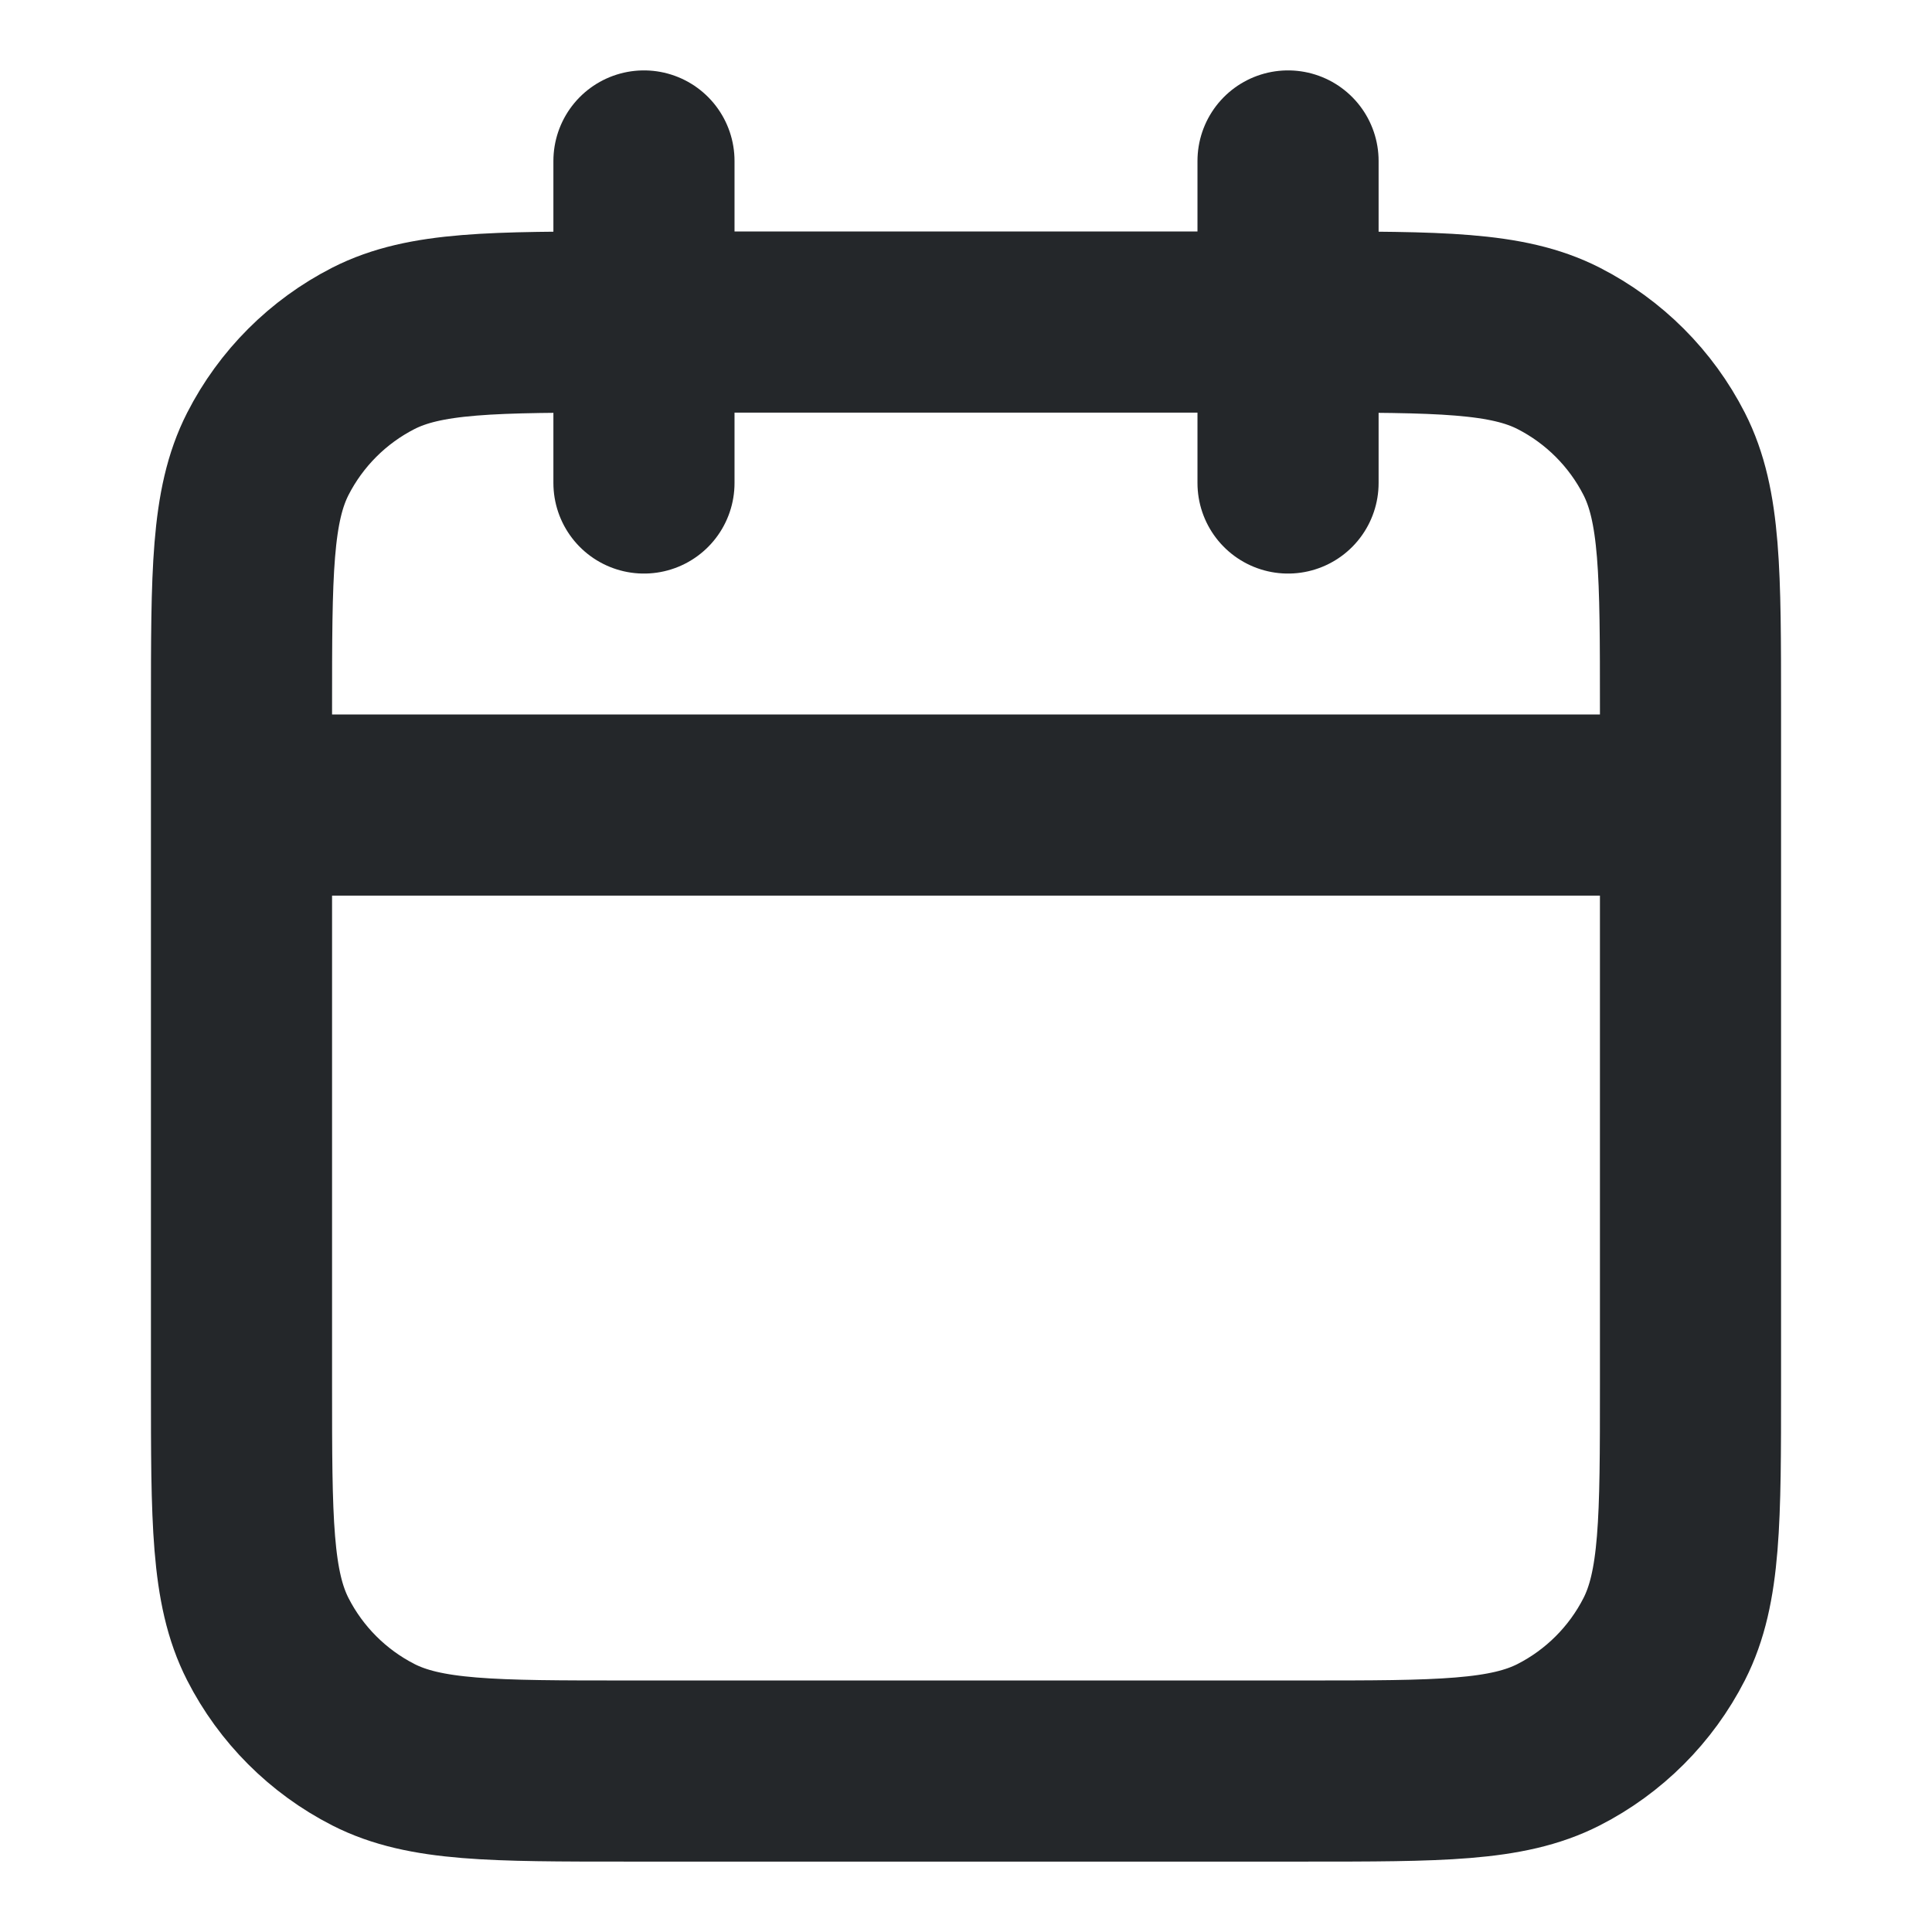 <svg width="16" height="16" viewBox="0 0 16 16" fill="none" xmlns="http://www.w3.org/2000/svg">
<path d="M14 6.667H2M10.667 1.333V4M5.333 1.333V4M5.2 14.667H10.8C11.92 14.667 12.48 14.667 12.908 14.449C13.284 14.257 13.59 13.951 13.782 13.575C14 13.147 14 12.587 14 11.467V5.867C14 4.747 14 4.187 13.782 3.759C13.59 3.383 13.284 3.077 12.908 2.885C12.48 2.667 11.92 2.667 10.8 2.667H5.2C4.08 2.667 3.52 2.667 3.092 2.885C2.716 3.077 2.41 3.383 2.218 3.759C2 4.187 2 4.747 2 5.867V11.467C2 12.587 2 13.147 2.218 13.575C2.41 13.951 2.716 14.257 3.092 14.449C3.52 14.667 4.08 14.667 5.2 14.667Z" stroke="#24272A" stroke-width="1.5" stroke-linecap="round" stroke-linejoin="round"/>
</svg>

